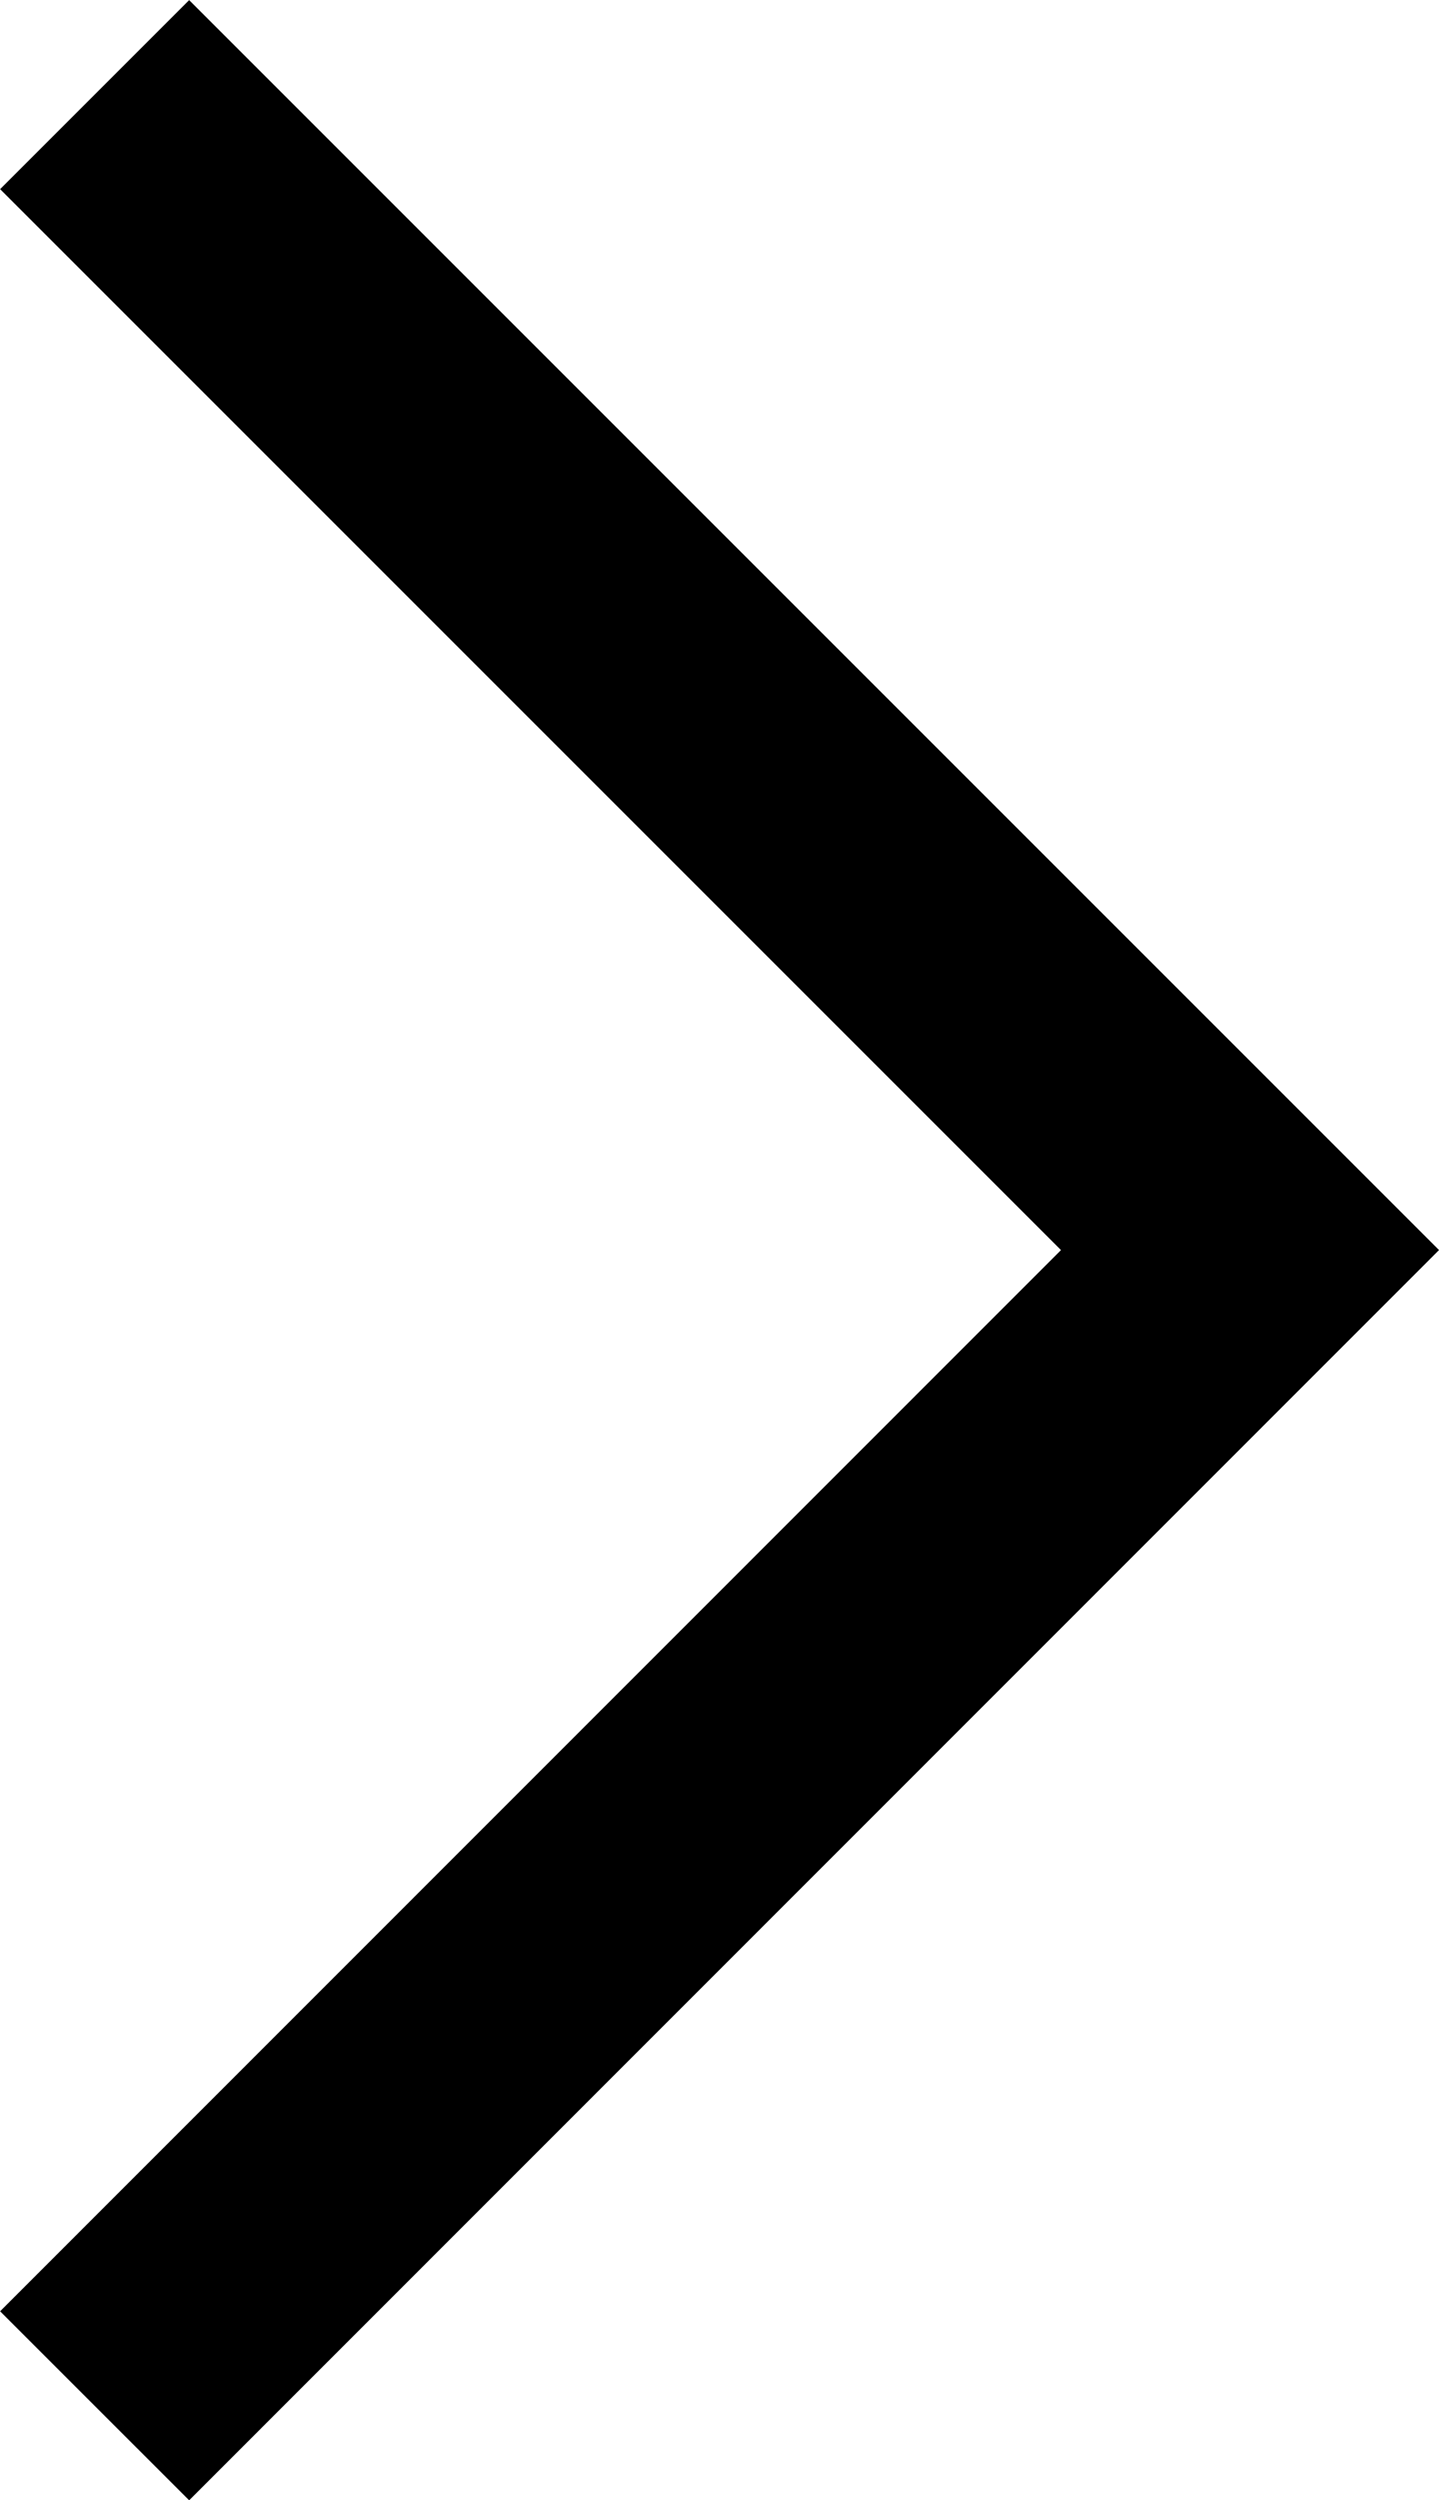 <svg xmlns="http://www.w3.org/2000/svg" width="5.383" height="9.352" viewBox="0 0 5.383 9.352">
  <path d="M8.645,0,4.323,4.322,0,0" transform="translate(0.354 8.999) rotate(-90)" fill="none" stroke="currentColor" stroke-miterlimit="10" stroke-width="1"/>
</svg>

